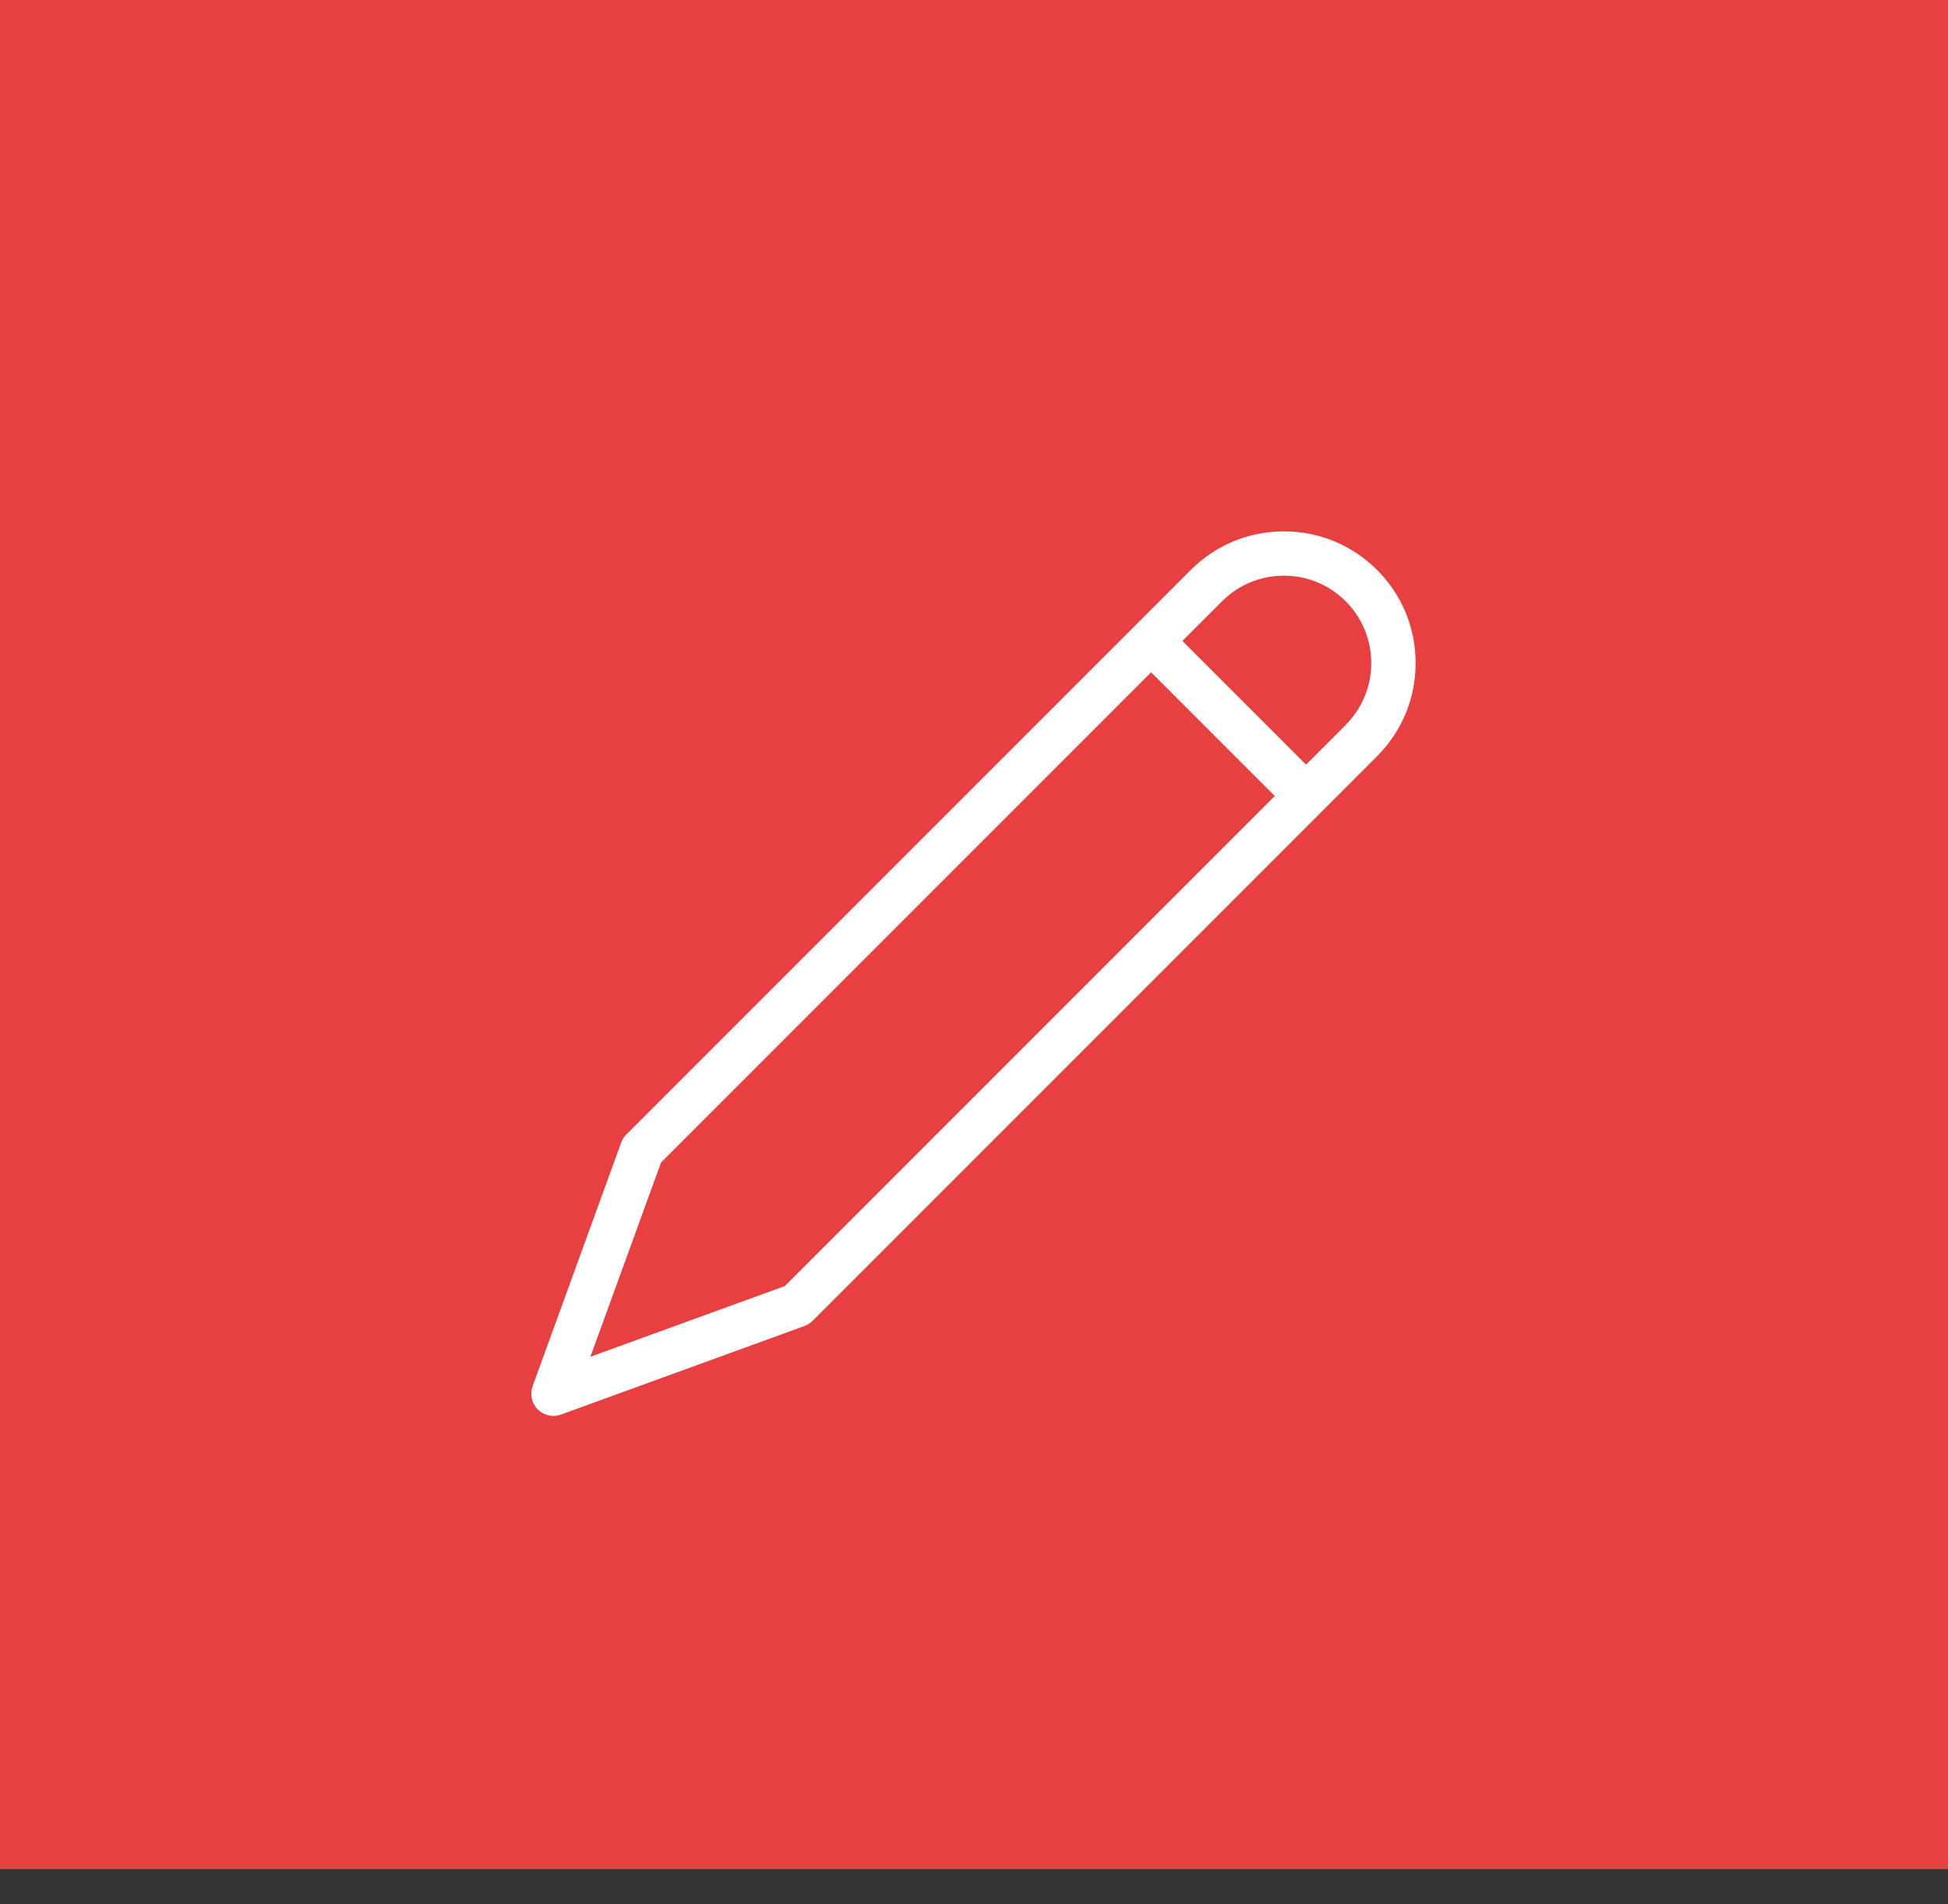 <?xml version="1.0" encoding="UTF-8"?>
<svg width="44px" height="43px" viewBox="0 0 44 43" version="1.1" xmlns="http://www.w3.org/2000/svg" xmlns:xlink="http://www.w3.org/1999/xlink">
    <rect x="0" y="0" width="44" height="43" fill="#333333" stroke="none"/>
    <!-- Generator: Sketch 55.1 (78136) - https://sketchapp.com -->
    <title>original</title>
    <desc>Created with Sketch.</desc>
    <defs>
        <polygon id="path-1" points="0 0 44 0 44 42.209 0 42.209"></polygon>
    </defs>
    <g id="Designed" stroke="none" stroke-width="1" fill="none" fill-rule="evenodd">
        <g id="News/Blog" transform="translate(-953, -521)">
            <g id="Group-3" transform="translate(735, 341)">
                <g id="original" transform="translate(218, 180)">
                    <mask id="mask-2" fill="white">
                        <use xlink:href="#path-1"></use>
                    </mask>
                    <use id="Rectangle-2" fill="#E84040" fill-rule="nonzero" xlink:href="#path-1"></use>
                    <g id="pencil" mask="url(#mask-2)" fill="#FFFFFF" fill-rule="nonzero">
                        <g transform="translate(12, 12)" id="Shape">
                            <path d="M19.104,0.871 C18.542,0.309 17.795,7.81597009e-14 17,7.81597009e-14 C16.205,7.81597009e-14 15.458,0.309 14.896,0.871 L2.146,13.621 C2.094,13.673 2.055,13.735 2.03,13.804 L0.03,19.304 C-0.036,19.487 0.009,19.691 0.146,19.828 C0.241,19.923 0.369,19.974 0.5,19.974 C0.557,19.974 0.615,19.964 0.671,19.944 L6.171,17.944 C6.24,17.919 6.302,17.879 6.354,17.828 L19.104,5.078 C19.666,4.516 19.975,3.769 19.975,2.974 C19.975,2.179 19.666,1.432 19.104,0.87 L19.104,0.871 Z M5.725,17.043 L1.336,18.639 L2.932,14.25 L14,3.182 L16.793,5.975 L5.725,17.043 Z M18.396,4.371 L17.5,5.267 L14.707,2.474 L15.603,1.578 C15.976,1.205 16.472,1 16.999,1 C17.526,1 18.022,1.205 18.395,1.578 C18.768,1.951 18.973,2.447 18.973,2.974 C18.973,3.501 18.768,3.997 18.395,4.37 L18.396,4.371 Z"></path>
                        </g>
                    </g>
                </g>
            </g>
        </g>
    </g>
</svg>